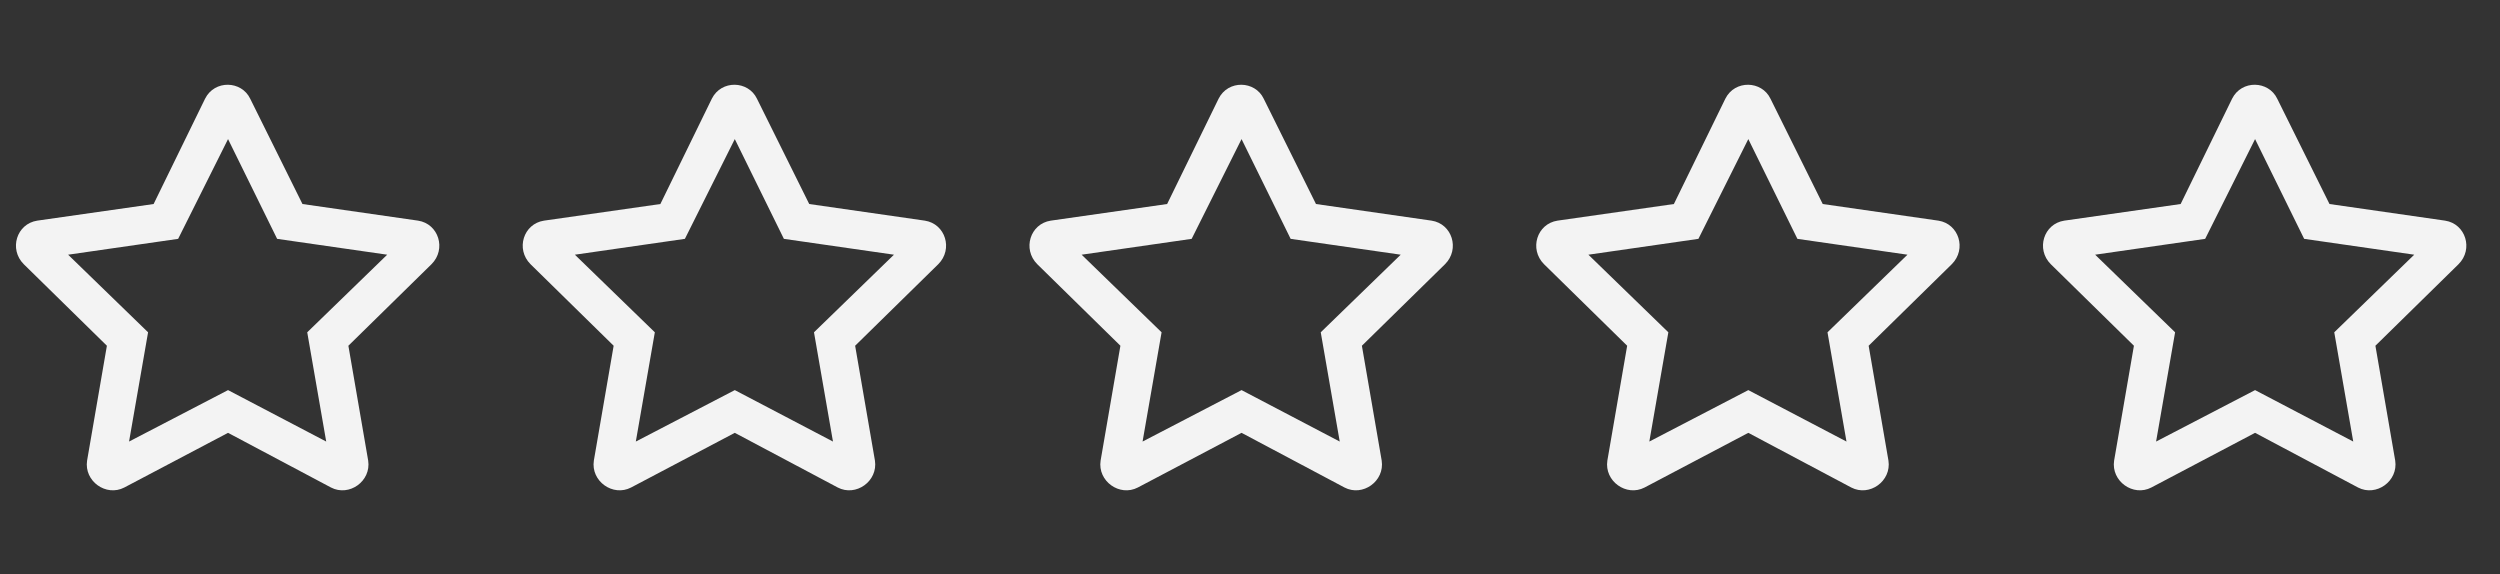 <svg width="74" height="17" viewBox="0 0 74 17" fill="none" xmlns="http://www.w3.org/2000/svg">
<rect x="0" y="0" width="74" height="17" fill="#333333" stroke="none"/>
<path d="M57.375 6.531L53.953 6.039L52.406 2.922C52.148 2.383 51.352 2.359 51.07 2.922L49.547 6.039L46.102 6.531C45.492 6.625 45.258 7.375 45.703 7.82L48.164 10.234L47.578 13.633C47.484 14.242 48.141 14.711 48.68 14.43L51.75 12.812L54.797 14.43C55.336 14.711 55.992 14.242 55.898 13.633L55.312 10.234L57.773 7.82C58.219 7.375 57.984 6.625 57.375 6.531ZM54.094 9.836L54.656 13.07L51.75 11.547L48.82 13.07L49.383 9.836L47.016 7.539L50.273 7.07L51.75 4.117L53.203 7.07L56.461 7.539L54.094 9.836Z" fill="#F3F3F3"/>
<path d="M72.375 6.531L68.953 6.039L67.406 2.922C67.148 2.383 66.352 2.359 66.07 2.922L64.547 6.039L61.102 6.531C60.492 6.625 60.258 7.375 60.703 7.82L63.164 10.234L62.578 13.633C62.484 14.242 63.141 14.711 63.68 14.43L66.75 12.812L69.797 14.43C70.336 14.711 70.992 14.242 70.898 13.633L70.312 10.234L72.773 7.82C73.219 7.375 72.984 6.625 72.375 6.531ZM69.094 9.836L69.656 13.07L66.75 11.547L63.82 13.07L64.383 9.836L62.016 7.539L65.273 7.07L66.75 4.117L68.203 7.07L71.461 7.539L69.094 9.836Z" fill="#F3F3F3"/>
<path d="M27.375 6.531L23.953 6.039L22.406 2.922C22.148 2.383 21.352 2.359 21.07 2.922L19.547 6.039L16.102 6.531C15.492 6.625 15.258 7.375 15.703 7.82L18.164 10.234L17.578 13.633C17.484 14.242 18.141 14.711 18.68 14.43L21.75 12.812L24.797 14.43C25.336 14.711 25.992 14.242 25.898 13.633L25.312 10.234L27.773 7.82C28.219 7.375 27.984 6.625 27.375 6.531ZM24.094 9.836L24.656 13.07L21.75 11.547L18.82 13.07L19.383 9.836L17.016 7.539L20.273 7.07L21.75 4.117L23.203 7.07L26.461 7.539L24.094 9.836Z" fill="#F3F3F3"/>
<path d="M12.375 6.531L8.953 6.039L7.406 2.922C7.148 2.383 6.352 2.359 6.07 2.922L4.547 6.039L1.102 6.531C0.492 6.625 0.258 7.375 0.703 7.82L3.164 10.234L2.578 13.633C2.484 14.242 3.141 14.711 3.68 14.43L6.75 12.812L9.797 14.43C10.336 14.711 10.992 14.242 10.898 13.633L10.312 10.234L12.773 7.82C13.219 7.375 12.984 6.625 12.375 6.531ZM9.094 9.836L9.656 13.07L6.75 11.547L3.82 13.07L4.383 9.836L2.016 7.539L5.273 7.07L6.75 4.117L8.203 7.07L11.461 7.539L9.094 9.836Z" fill="#F3F3F3"/>
<path d="M42.375 6.531L38.953 6.039L37.406 2.922C37.148 2.383 36.352 2.359 36.07 2.922L34.547 6.039L31.102 6.531C30.492 6.625 30.258 7.375 30.703 7.82L33.164 10.234L32.578 13.633C32.484 14.242 33.141 14.711 33.68 14.43L36.75 12.812L39.797 14.43C40.336 14.711 40.992 14.242 40.898 13.633L40.312 10.234L42.773 7.82C43.219 7.375 42.984 6.625 42.375 6.531ZM39.094 9.836L39.656 13.07L36.75 11.547L33.82 13.07L34.383 9.836L32.016 7.539L35.273 7.07L36.75 4.117L38.203 7.07L41.461 7.539L39.094 9.836Z" fill="#F3F3F3"/>
</svg>
